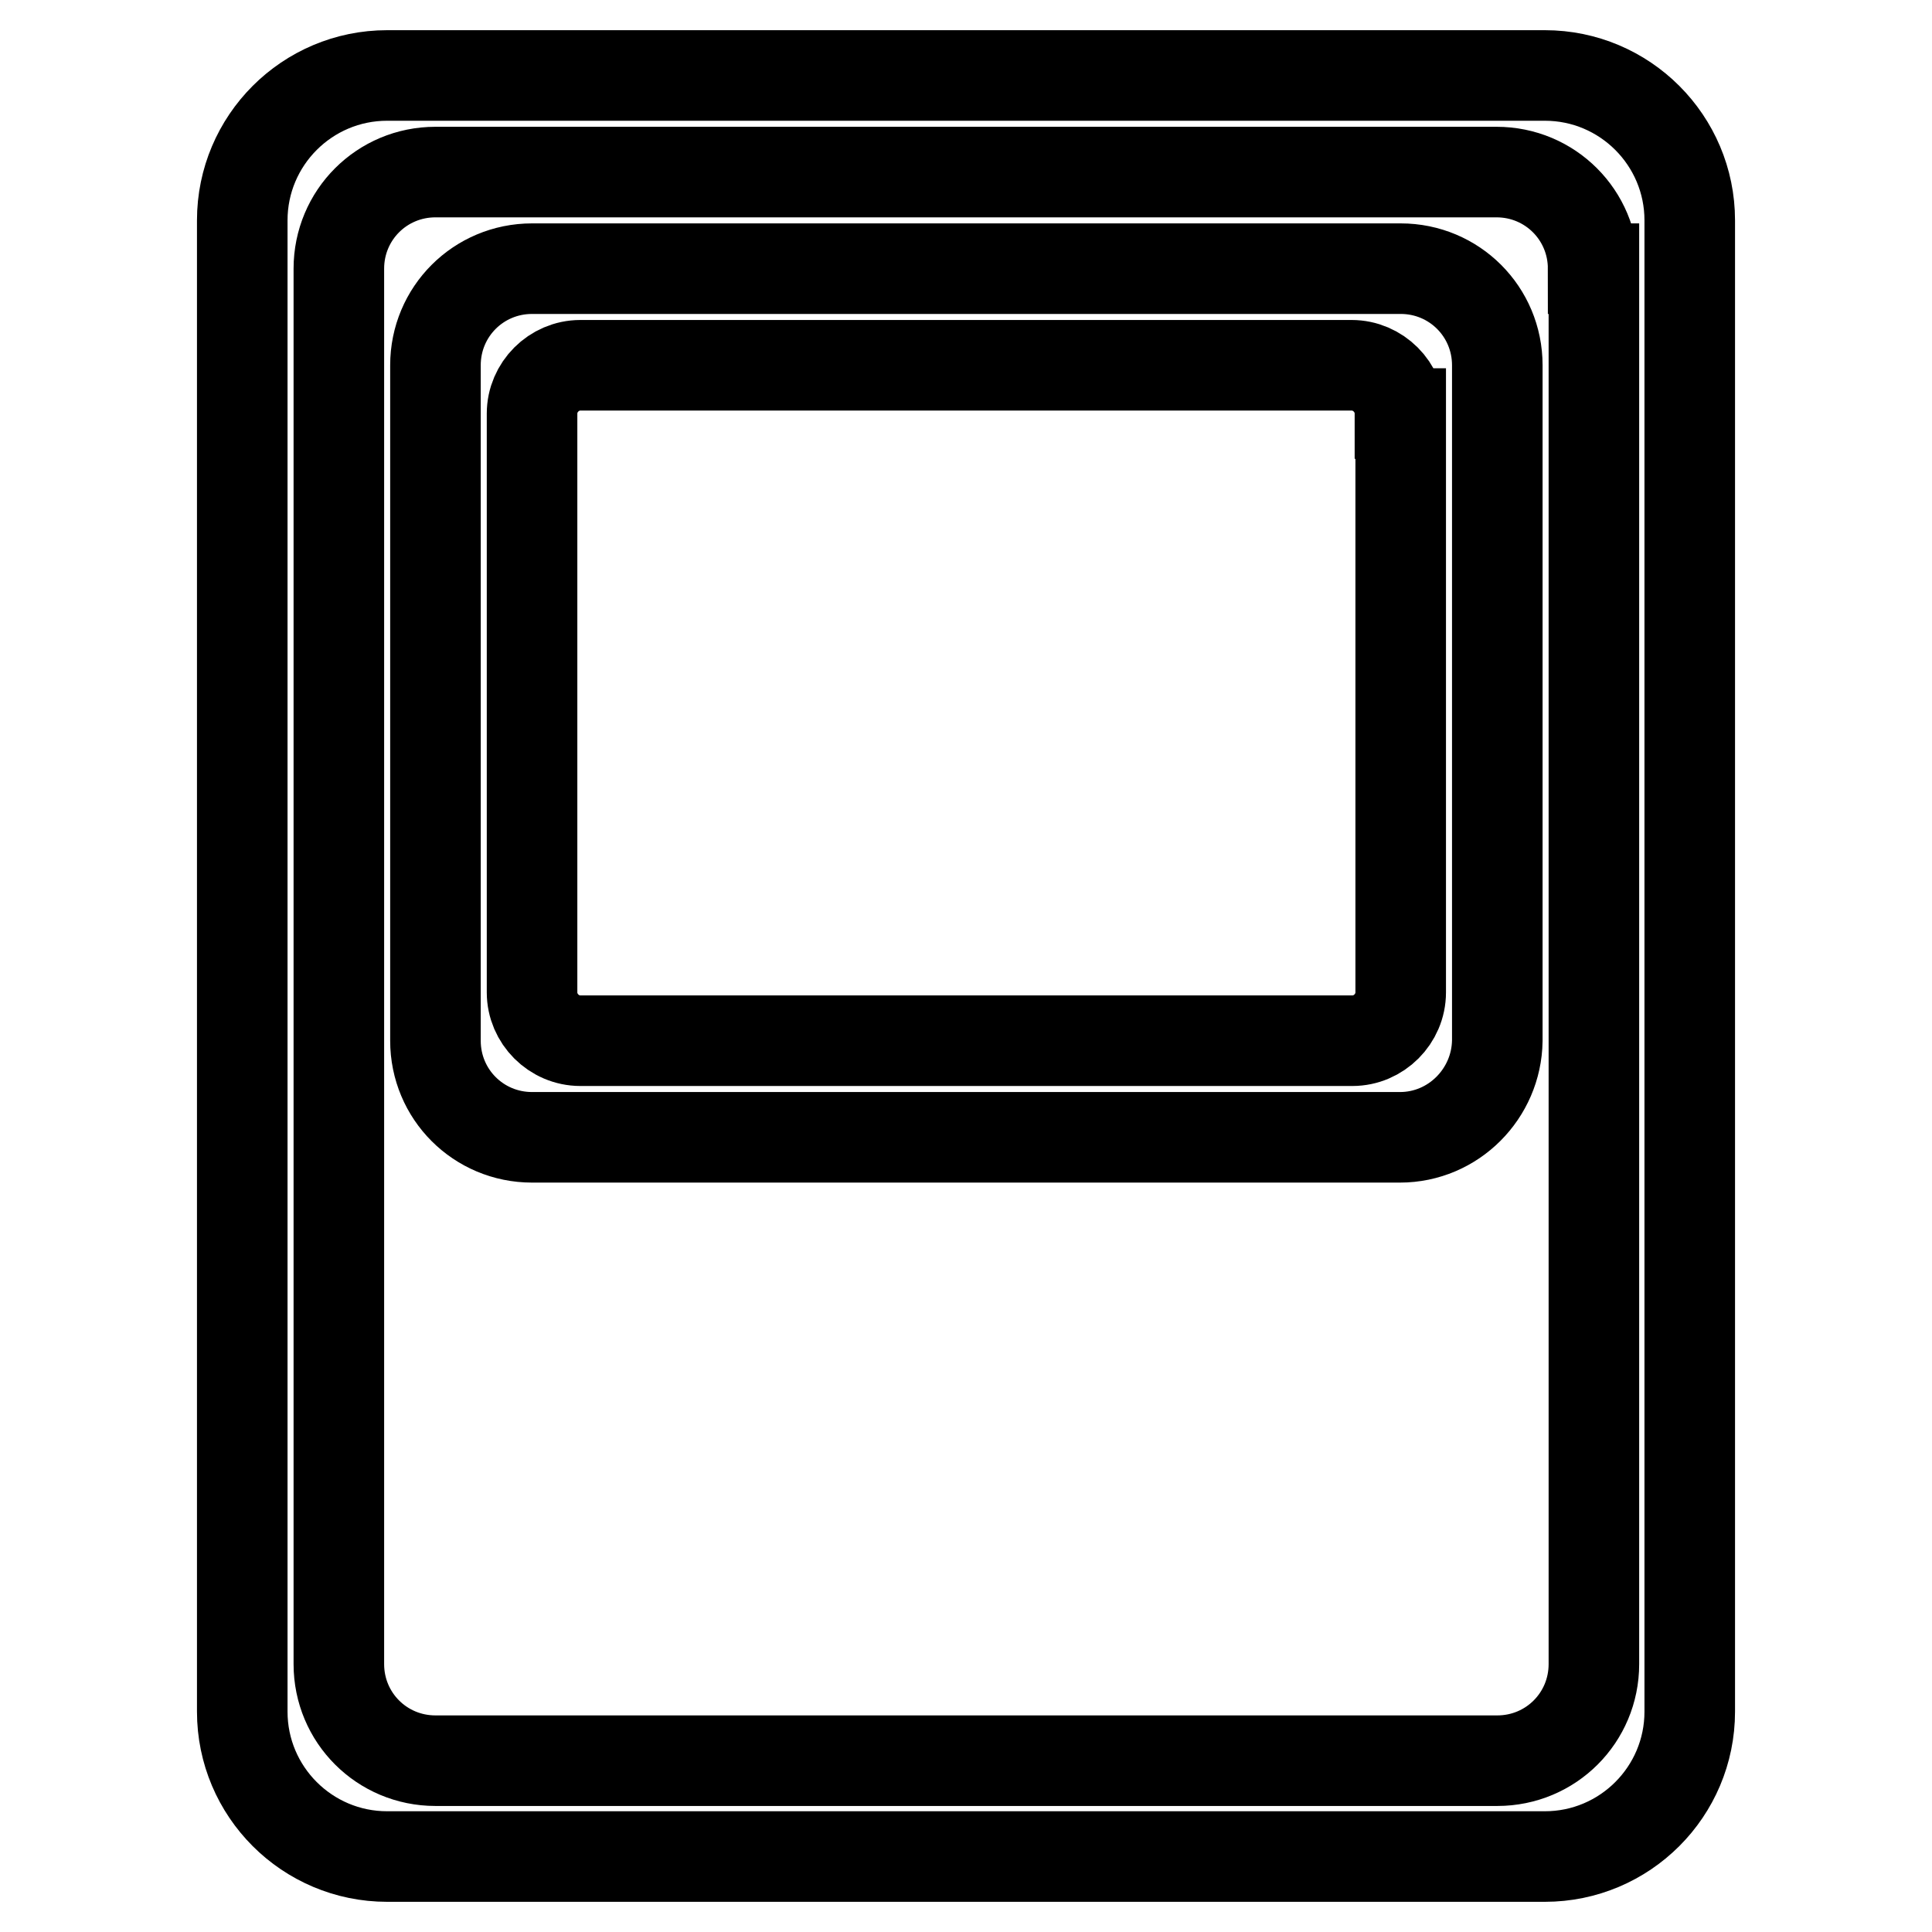 <?xml version="1.0" encoding="utf-8"?>
<!-- Svg Vector Icons : http://www.onlinewebfonts.com/icon -->
<!DOCTYPE svg PUBLIC "-//W3C//DTD SVG 1.1//EN" "http://www.w3.org/Graphics/SVG/1.1/DTD/svg11.dtd">
<svg version="1.1" xmlns="http://www.w3.org/2000/svg" xmlns:xlink="http://www.w3.org/1999/xlink" x="0px" y="0px" viewBox="0 0 256 256" enable-background="new 0 0 256 256" xml:space="preserve">
<g> <path stroke-width="12" fill-opacity="0" stroke="#000000"  d="M204.7,246H51.3c-10.6,0-19.2-8.6-19.2-19.2V29.2c0-10.6,8.6-19.2,19.2-19.2h153.4 c10.6,0,19.2,8.6,19.2,19.2v197.6C223.9,237.4,215.3,246,204.7,246z M211.1,35.6c0-7.1-5.7-12.8-12.8-12.8H57.7 c-7.1,0-12.8,5.7-12.8,12.8v184.9c0,7.1,5.7,12.8,12.8,12.8h140.7c7.1,0,12.8-5.7,12.8-12.8V35.6L211.1,35.6z M185.5,150.7H70.5 c-7.1,0-12.8-5.7-12.8-12.8V48.4c0-7.1,5.7-12.8,12.8-12.8h115.1c7.1,0,12.8,5.7,12.8,12.8v89.5 C198.3,144.9,192.6,150.7,185.5,150.7z M185.5,54.8c0-3.5-2.9-6.4-6.4-6.4H76.9c-3.5,0-6.4,2.9-6.4,6.4v76.7c0,3.5,2.9,6.4,6.4,6.4 h102.3c3.5,0,6.4-2.9,6.4-6.4V54.8L185.5,54.8z"/></g>
</svg>